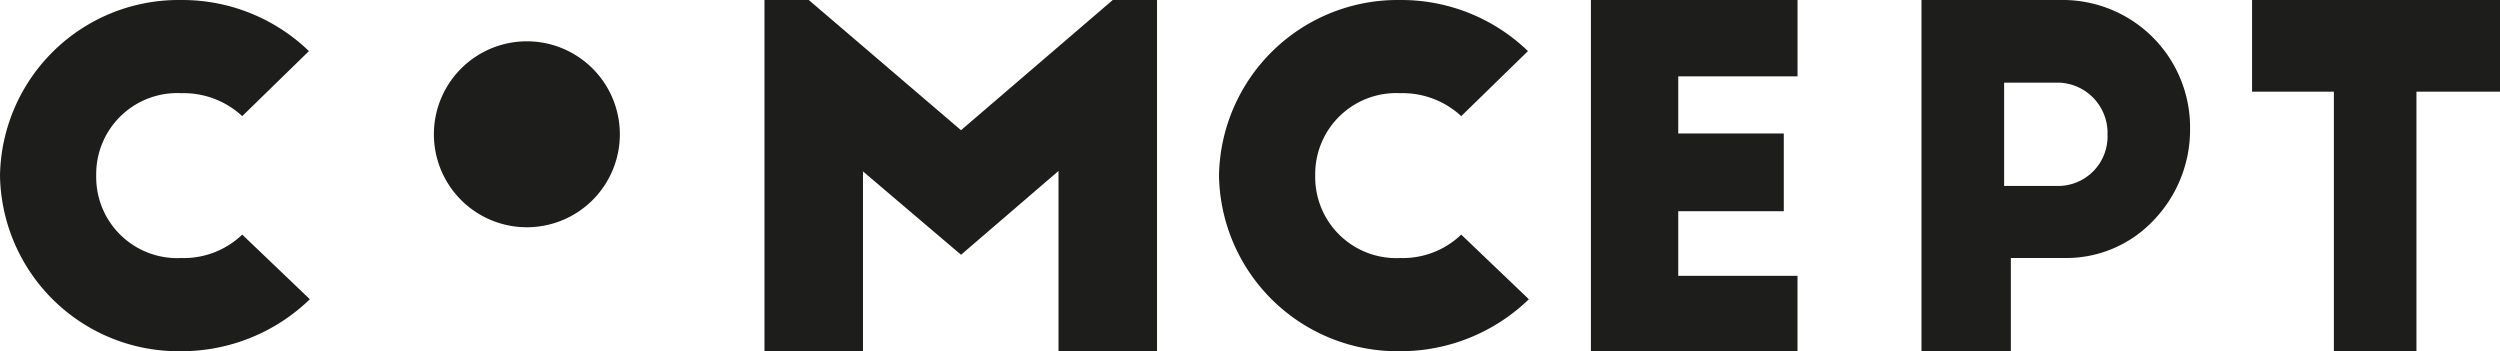 <svg xmlns="http://www.w3.org/2000/svg" xmlns:xlink="http://www.w3.org/1999/xlink" width="143.613" height="20.177" viewBox="0 0 143.613 20.177">
  <defs>
    <clipPath id="clip-path">
      <path id="Clip_14" data-name="Clip 14" d="M0,0H14.243V20.177H0Z" fill="none"/>
    </clipPath>
  </defs>
  <g id="comcept-logo" transform="translate(0 0.001)">
    <path id="Fill_1" data-name="Fill 1" d="M13.915,6.67a4.949,4.949,0,0,0-3.5-1.318,4.655,4.655,0,0,0-4.888,4.735,4.654,4.654,0,0,0,4.888,4.734,4.852,4.852,0,0,0,3.5-1.345L17.8,17.189a10.606,10.606,0,0,1-7.388,2.986A10.259,10.259,0,0,1,0,10.087,10.26,10.26,0,0,1,10.415,0a10.473,10.473,0,0,1,7.332,2.934Z" transform="translate(0 0)" fill="#1d1d1b"/>
    <path id="Fill_3" data-name="Fill 3" d="M5.326,10.682a5.341,5.341,0,1,1,5.357-5.34,5.341,5.341,0,0,1-5.357,5.34" transform="translate(24.924 2.372)" fill="#1d1d1b"/>
    <path id="Fill_5" data-name="Fill 5" d="M11.29,7.479,20.007,0h2.544V20.177h-5.66V9.82l-5.6,4.815L5.659,9.847v10.33H0V0H2.544Z" transform="translate(43.915 -0.001)" fill="#1d1d1b"/>
    <path id="Fill_7" data-name="Fill 7" d="M13.915,6.67a4.95,4.95,0,0,0-3.5-1.318,4.655,4.655,0,0,0-4.888,4.735,4.655,4.655,0,0,0,4.888,4.734,4.853,4.853,0,0,0,3.5-1.345L17.8,17.189a10.606,10.606,0,0,1-7.388,2.986A10.259,10.259,0,0,1,0,10.087,10.26,10.26,0,0,1,10.415,0a10.471,10.471,0,0,1,7.333,2.934Z" transform="translate(70.026)" fill="#1d1d1b"/>
    <path id="Fill_9" data-name="Fill 9" d="M0,0H11.869V4.386H5.017V7.668H11.08v4.465H5.017v3.712h6.851v4.332H0Z" transform="translate(91.39 -0.001)" fill="#1d1d1b"/>
    <path id="Fill_11" data-name="Fill 11" d="M5.134,20.177H0V0H8.236a7.32,7.32,0,0,1,7.193,7.425,7.5,7.5,0,0,1-2.088,5.222,6.892,6.892,0,0,1-5,2.175H5.134v5.355ZM4.747,4.747v5.935H7.9a2.843,2.843,0,0,0,2.787-2.954A2.892,2.892,0,0,0,7.9,4.747Z" transform="translate(110.38 -0.001)" fill="#1d1d1b"/>
    <g id="Group_15" data-name="Group 15" transform="translate(129.37 -0.001)">
      <path id="Clip_14-2" data-name="Clip 14" d="M0,0H14.243V20.177H0Z" fill="none"/>
      <g id="Group_15-2" data-name="Group 15" clip-path="url(#clip-path)">
        <path id="Fill_13" data-name="Fill 13" d="M0,0H14.243V5.266h-4.8V20.177H4.7V5.266H0Z" fill="#1d1d1b"/>
      </g>
    </g>
  </g>
</svg>
